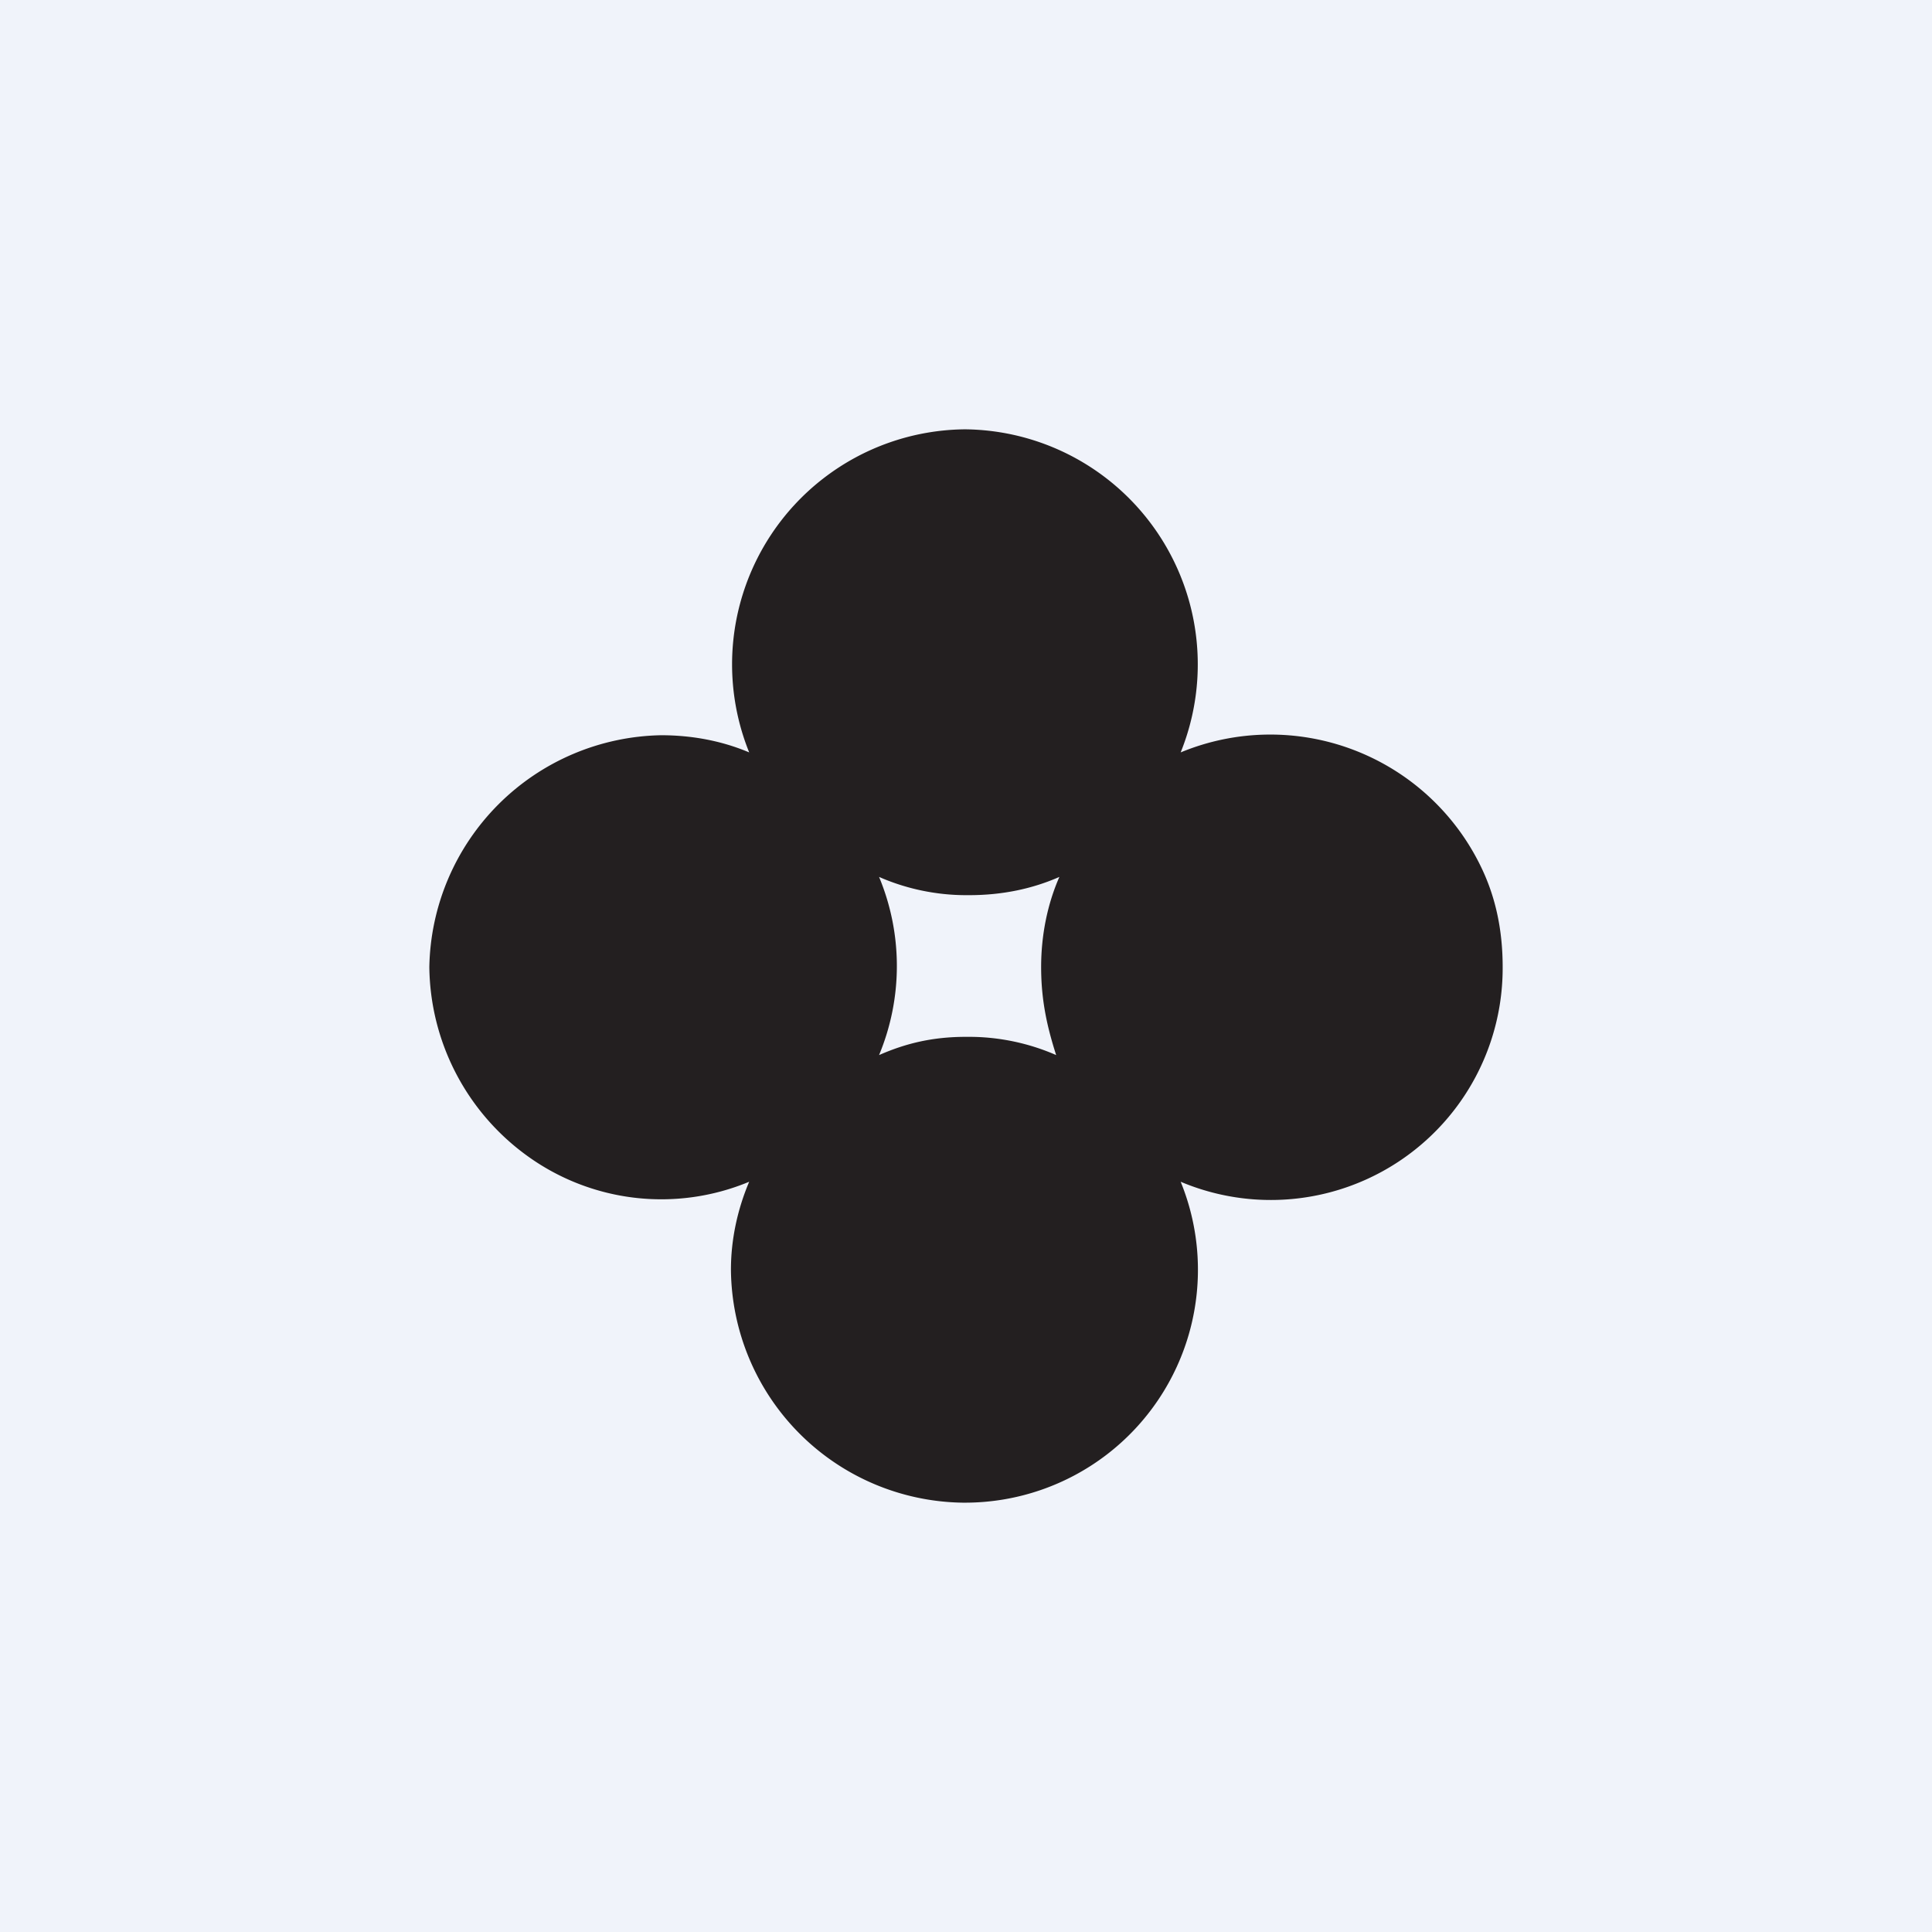 <!-- by TradingView --><svg width="18" height="18" viewBox="0 0 18 18" xmlns="http://www.w3.org/2000/svg"><path fill="#F0F3FA" d="M0 0h18v18H0z"/><path d="M13.8 8.08c.14.29.2.6.2.93a2.16 2.16 0 0 1-3 2A2.17 2.17 0 0 1 9 14h-.03a2.19 2.19 0 0 1-2.16-2.17c0-.28.06-.56.17-.82a2.13 2.13 0 0 1-2.08-.25A2.2 2.2 0 0 1 4 9.01a2.2 2.2 0 0 1 2.16-2.16c.28 0 .56.05.82.16a2.19 2.19 0 0 1 2-3.01H9a2.19 2.19 0 0 1 2 3.01 2.18 2.18 0 0 1 2.8 1.07Zm-4.1.93c0-.3.06-.59.17-.84-.25.11-.53.17-.84.17H9c-.28 0-.56-.06-.81-.17a2.16 2.16 0 0 1 0 1.66c.25-.11.5-.17.81-.17h.03c.28 0 .56.06.81.17-.08-.25-.14-.5-.14-.82Z" fill="#231F20"/></svg>